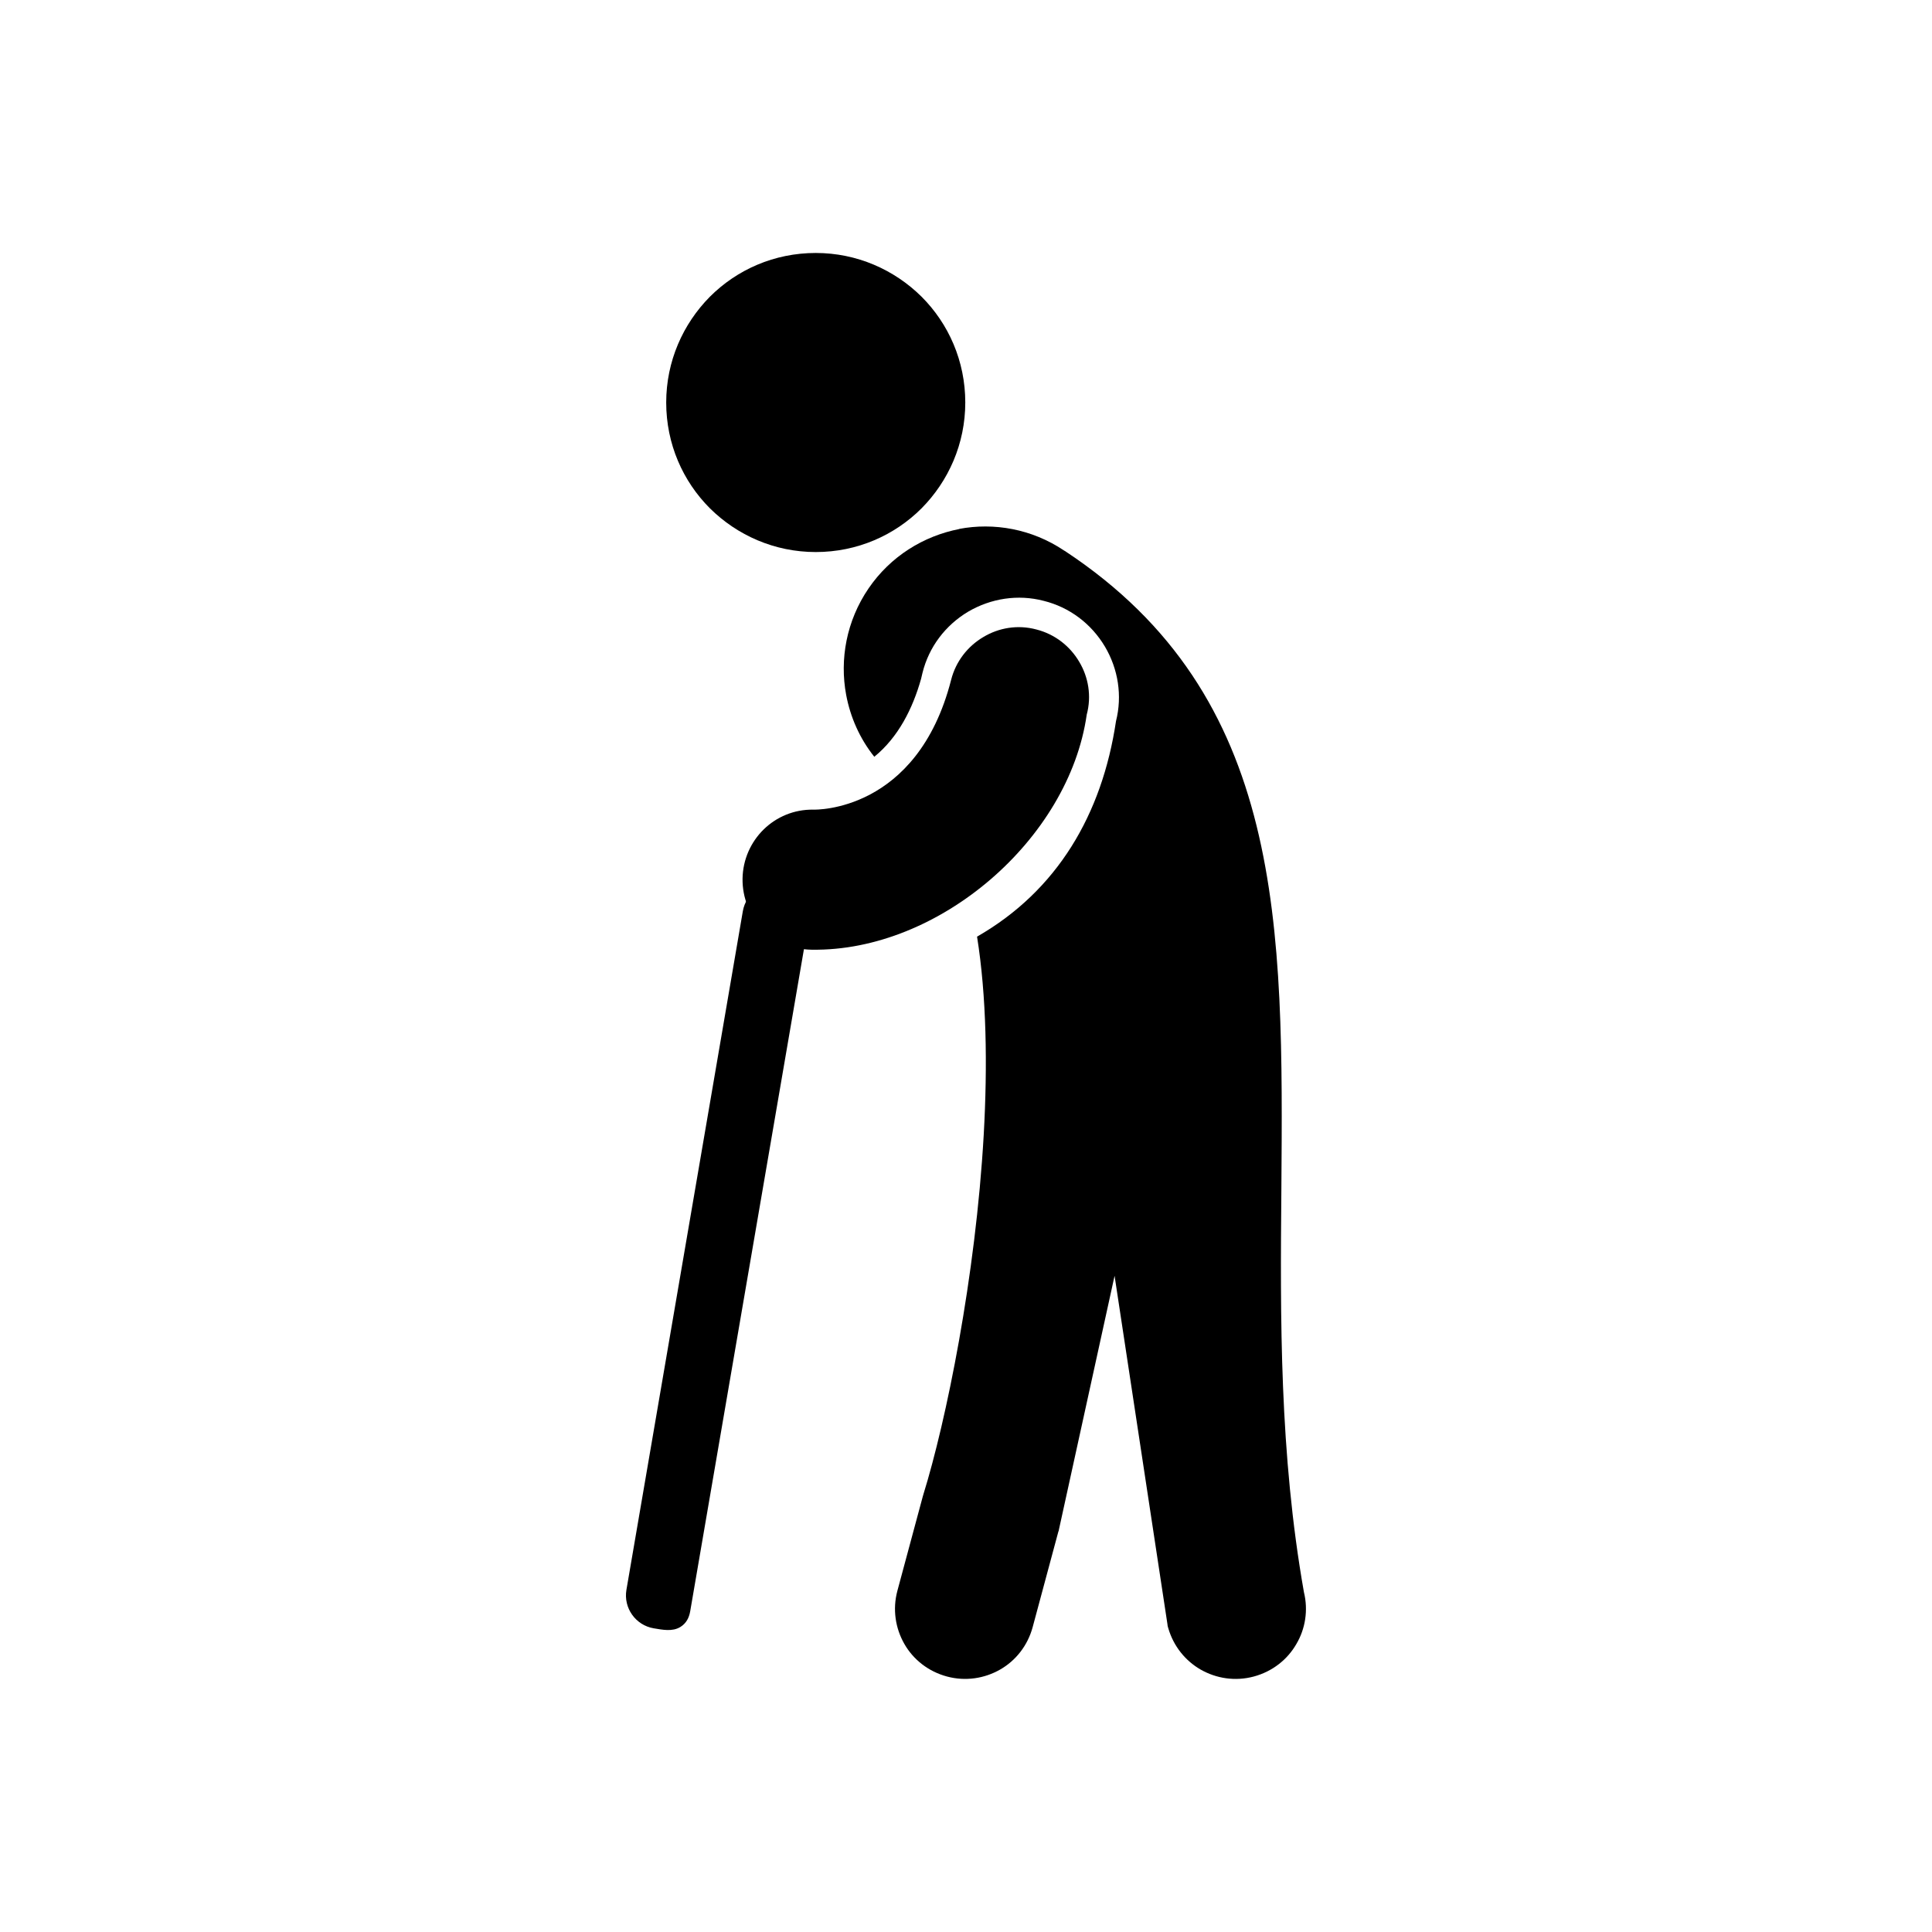 <?xml version="1.0" encoding="UTF-8"?>
<!-- Uploaded to: ICON Repo, www.iconrepo.com, Generator: ICON Repo Mixer Tools -->
<svg fill="#000000" width="800px" height="800px" version="1.1" viewBox="144 144 512 512" xmlns="http://www.w3.org/2000/svg">
 <g>
  <path d="m358.27 388.45-31.363 182.57c-0.297 1.699-1.031 3.172-2.582 4.133-2.141 1.328-4.797 0.738-7.086 0.367-4.797-0.812-8.043-5.387-7.231-10.184l30.848-179.84c0.812-4.797 5.387-8.043 10.184-7.231s8.043 5.387 7.231 10.184z" fill-rule="evenodd"/>
  <path d="m398.12 284.18c9.297-1.77 19.336 0 27.82 5.684 0.074 0.074 0.223 0.148 0.297 0.148l0.074 0.074c58.301 38.523 57.781 99.035 57.266 169.21-0.297 33.801-0.516 69.887 5.977 106.64 1.18 4.797 0.367 9.742-1.992 13.727-2.363 4.133-6.348 7.305-11.289 8.633-4.945 1.328-9.961 0.516-14.094-1.844-3.984-2.289-7.16-6.125-8.559-10.922-0.074-0.297-0.223-0.664-0.223-1.031l5.828-0.887-5.828 0.887-14.02-92.395-14.758 67.301c0 0.148-0.074 0.367-0.148 0.516l-6.789 25.238c-1.328 4.945-4.5 8.93-8.633 11.289-4.133 2.363-9.152 3.172-14.094 1.844-4.945-1.328-8.93-4.5-11.289-8.633-2.363-4.133-3.172-9.152-1.844-14.094l6.715-24.941c0.074-0.148 0.074-0.367 0.148-0.516l5.609 1.77-5.609-1.77c6.051-19.48 13.875-57.707 16.016-95.418 1.031-18.449 0.738-36.75-1.77-52.469 21.254-12.176 33.133-32.398 36.824-57.117 1.699-6.715 0.59-13.801-2.953-19.777-3.617-6.051-9.371-10.406-16.234-12.102-6.789-1.77-13.949-0.664-20 2.879-6.051 3.617-10.406 9.371-12.102 16.234l-0.367 1.551c-2.215 7.894-6.051 15.496-12.398 20.664-3.836-4.797-6.348-10.48-7.453-16.383-1.77-9.445 0.074-19.629 5.902-28.191 5.828-8.559 14.613-13.949 24.133-15.793z"/>
  <path d="m346.39 363.8c3.394-3.32 8.043-5.312 13.137-5.238h0.148c0.297 0 27.379 0.738 36.383-34.391 1.254-4.945 4.43-8.93 8.559-11.363 4.059-2.434 9.078-3.32 14.02-1.992 4.945 1.254 8.93 4.43 11.363 8.559 2.434 4.059 3.32 9.078 1.992 14.02-4.723 33.062-39.188 62.801-72.836 62.285h-0.148c-5.094-0.074-9.742-2.215-12.988-5.609-3.32-3.394-5.312-8.117-5.238-13.211 0.074-5.094 2.215-9.742 5.609-13.062z"/>
  <path d="m360.18 211.04c10.922 0 20.812 4.43 28.043 11.586 7.16 7.16 11.586 17.047 11.586 28.043 0 10.922-4.43 20.812-11.586 28.043-7.16 7.16-17.047 11.586-28.043 11.586-10.922 0-20.812-4.43-28.043-11.586-7.16-7.16-11.586-17.047-11.586-28.043 0-10.922 4.43-20.812 11.586-28.043 7.16-7.16 17.047-11.586 28.043-11.586z"/>
 </g>
</svg>